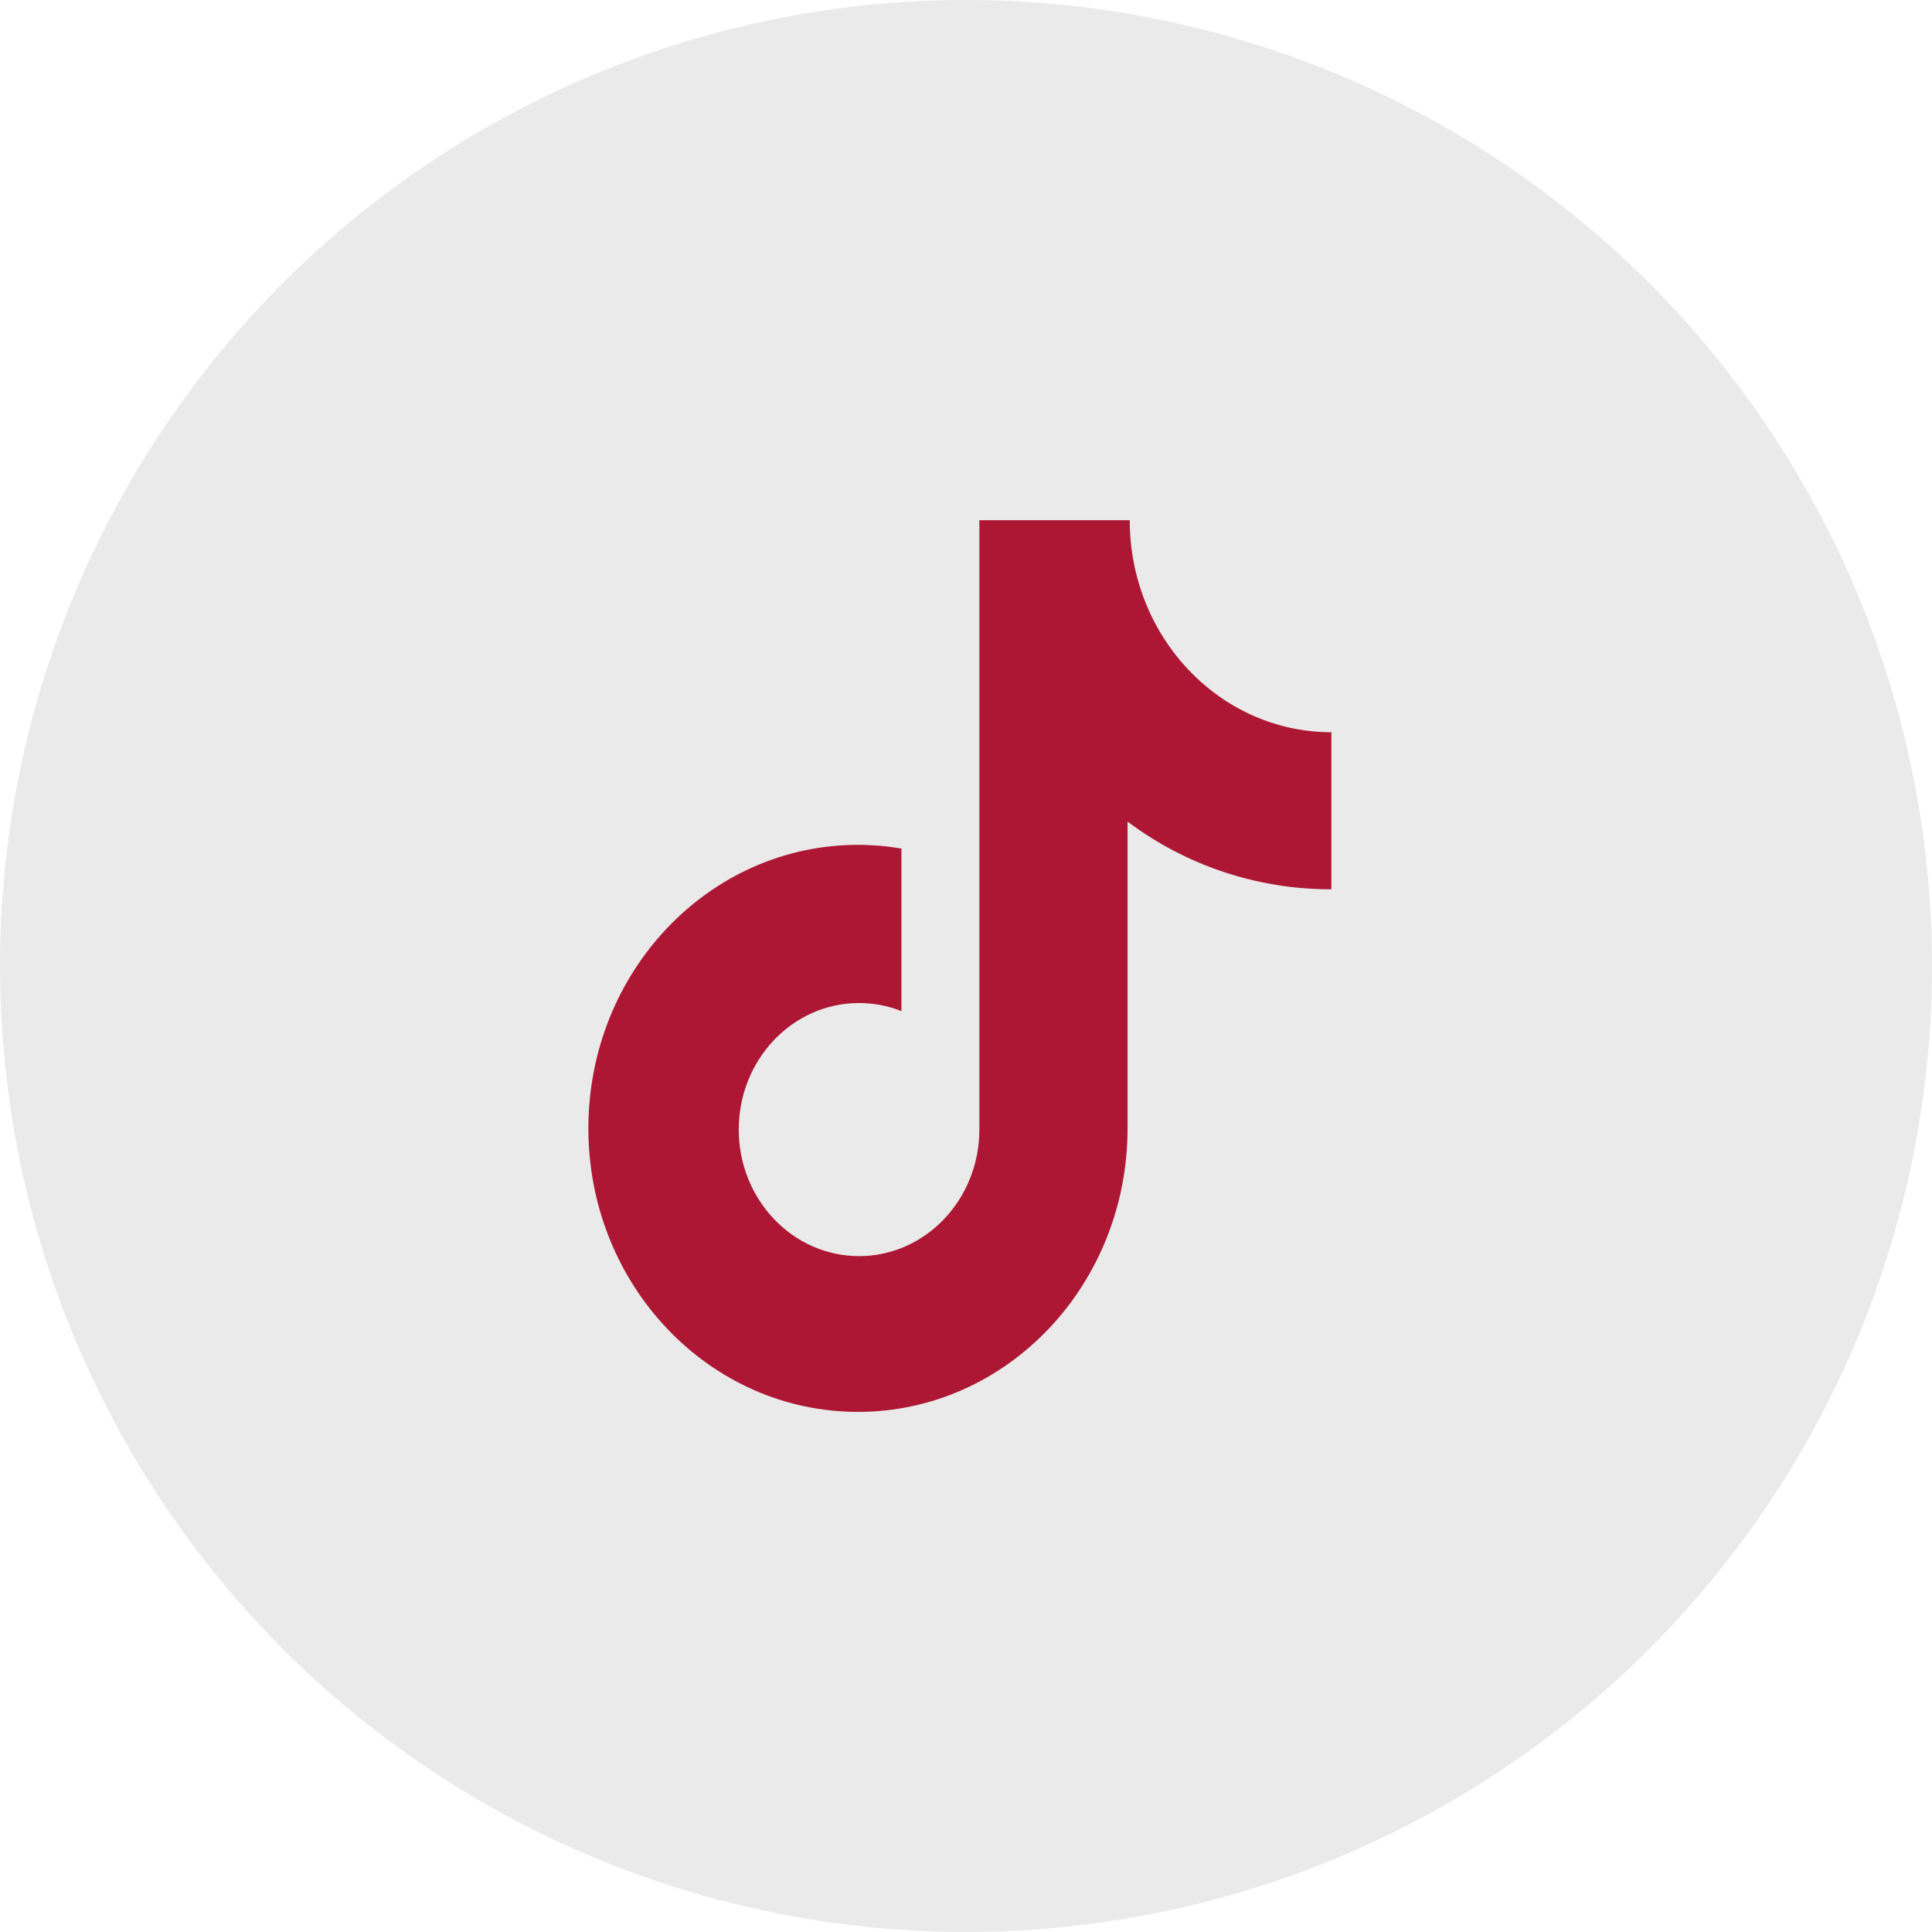 <svg width="24" height="24" viewBox="0 0 24 24" fill="none" xmlns="http://www.w3.org/2000/svg">
<circle cx="12" cy="12" r="12" fill="#EAEAEA"/>
<path d="M16.526 11.047C15.618 11.047 14.734 10.752 14.007 10.206V14.017C14.007 15.963 12.508 17.539 10.658 17.539C8.808 17.539 7.309 15.963 7.309 14.017C7.309 12.071 8.808 10.495 10.658 10.495C10.843 10.495 11.022 10.511 11.198 10.541V12.56C11.03 12.494 10.851 12.46 10.672 12.46C9.846 12.46 9.177 13.163 9.177 14.032C9.177 14.899 9.846 15.604 10.672 15.604C11.496 15.604 12.166 14.899 12.166 14.032V6.462H14.034C14.034 7.917 15.156 9.096 16.539 9.096V11.046L16.526 11.047Z" fill="#AD1734"/>
</svg>
